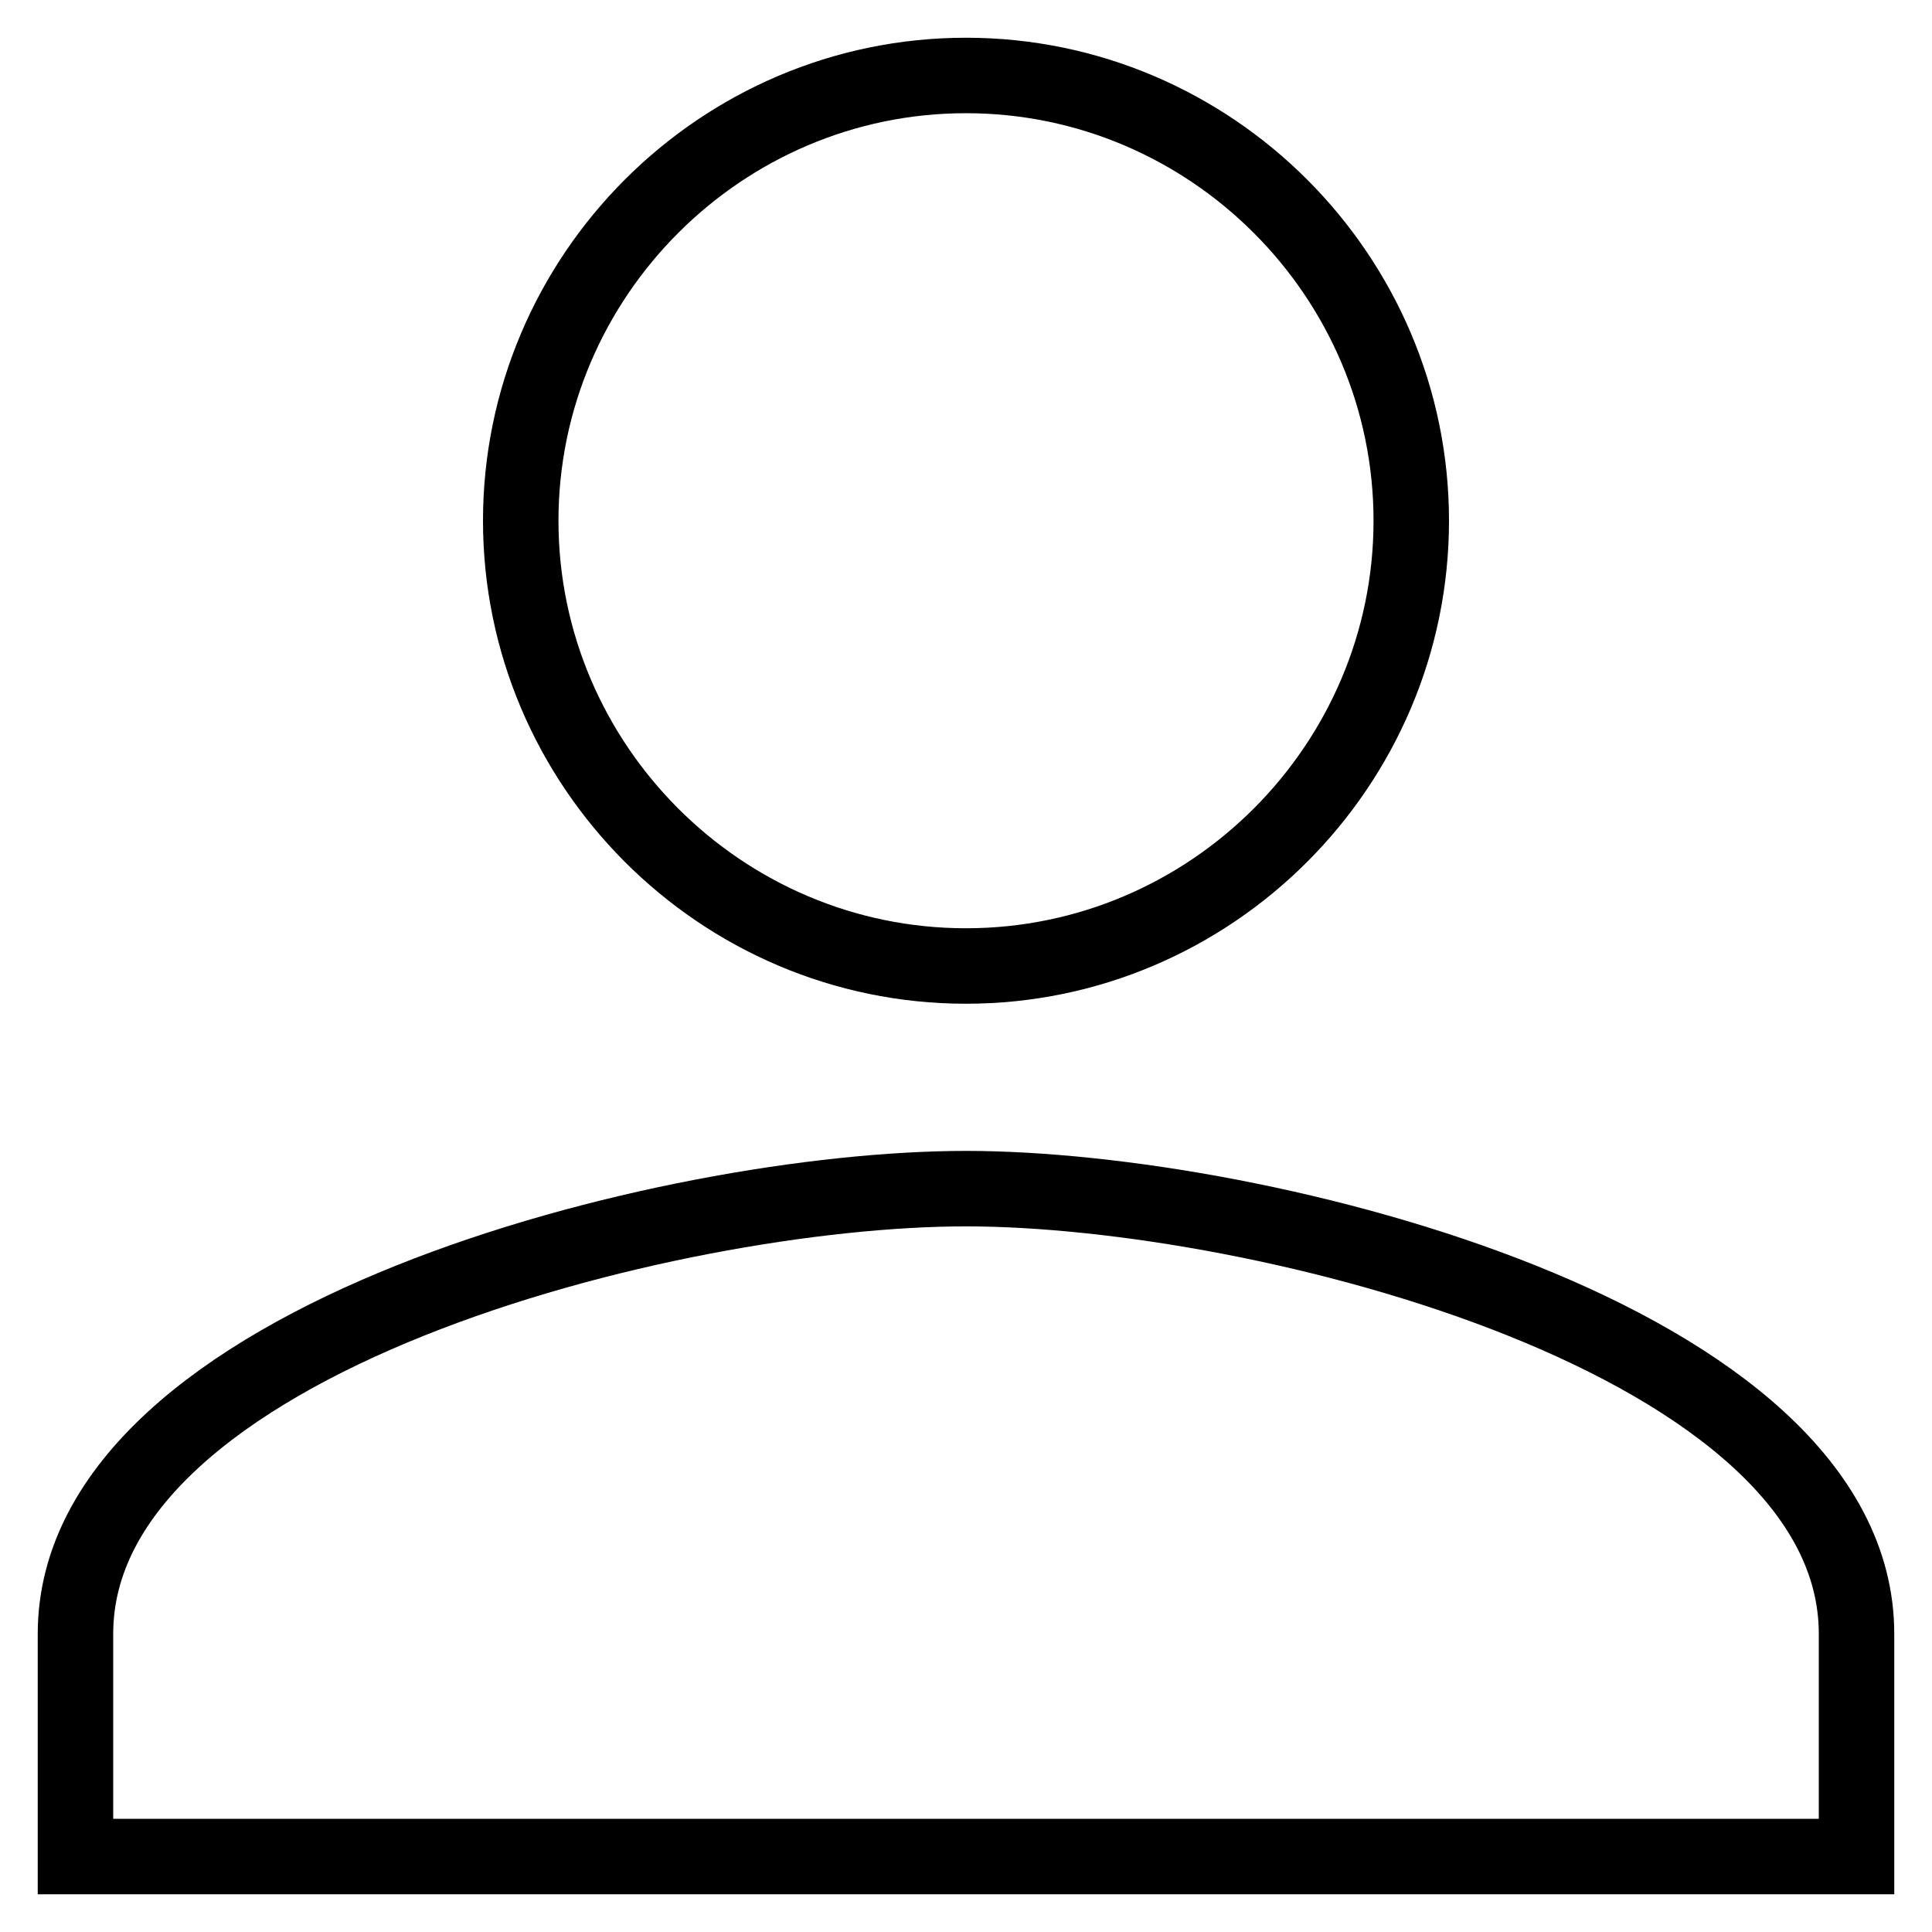 <?xml version="1.0" encoding="utf-8"?>
<!-- Svg Vector Icons : http://www.onlinewebfonts.com/icon -->
<!DOCTYPE svg PUBLIC "-//W3C//DTD SVG 1.1//EN" "http://www.w3.org/Graphics/SVG/1.1/DTD/svg11.dtd">
<svg version="1.1" xmlns="http://www.w3.org/2000/svg" xmlns:xlink="http://www.w3.org/1999/xlink" x="0px" y="0px" viewBox="0 0 256 256" enable-background="new 0 0 256 256" xml:space="preserve">
<g> <path stroke-width="10" fill-opacity="0" stroke="#000000"  d="M128,128c32.5,0,59-26.6,59-59s-26.5-59-59-59S69,36.6,69,69S95.5,128,128,128z M128,157.5 c-39.1,0-118,19.9-118,59V246h236v-29.5C246,177.4,167.1,157.5,128,157.5z"/></g>
</svg>